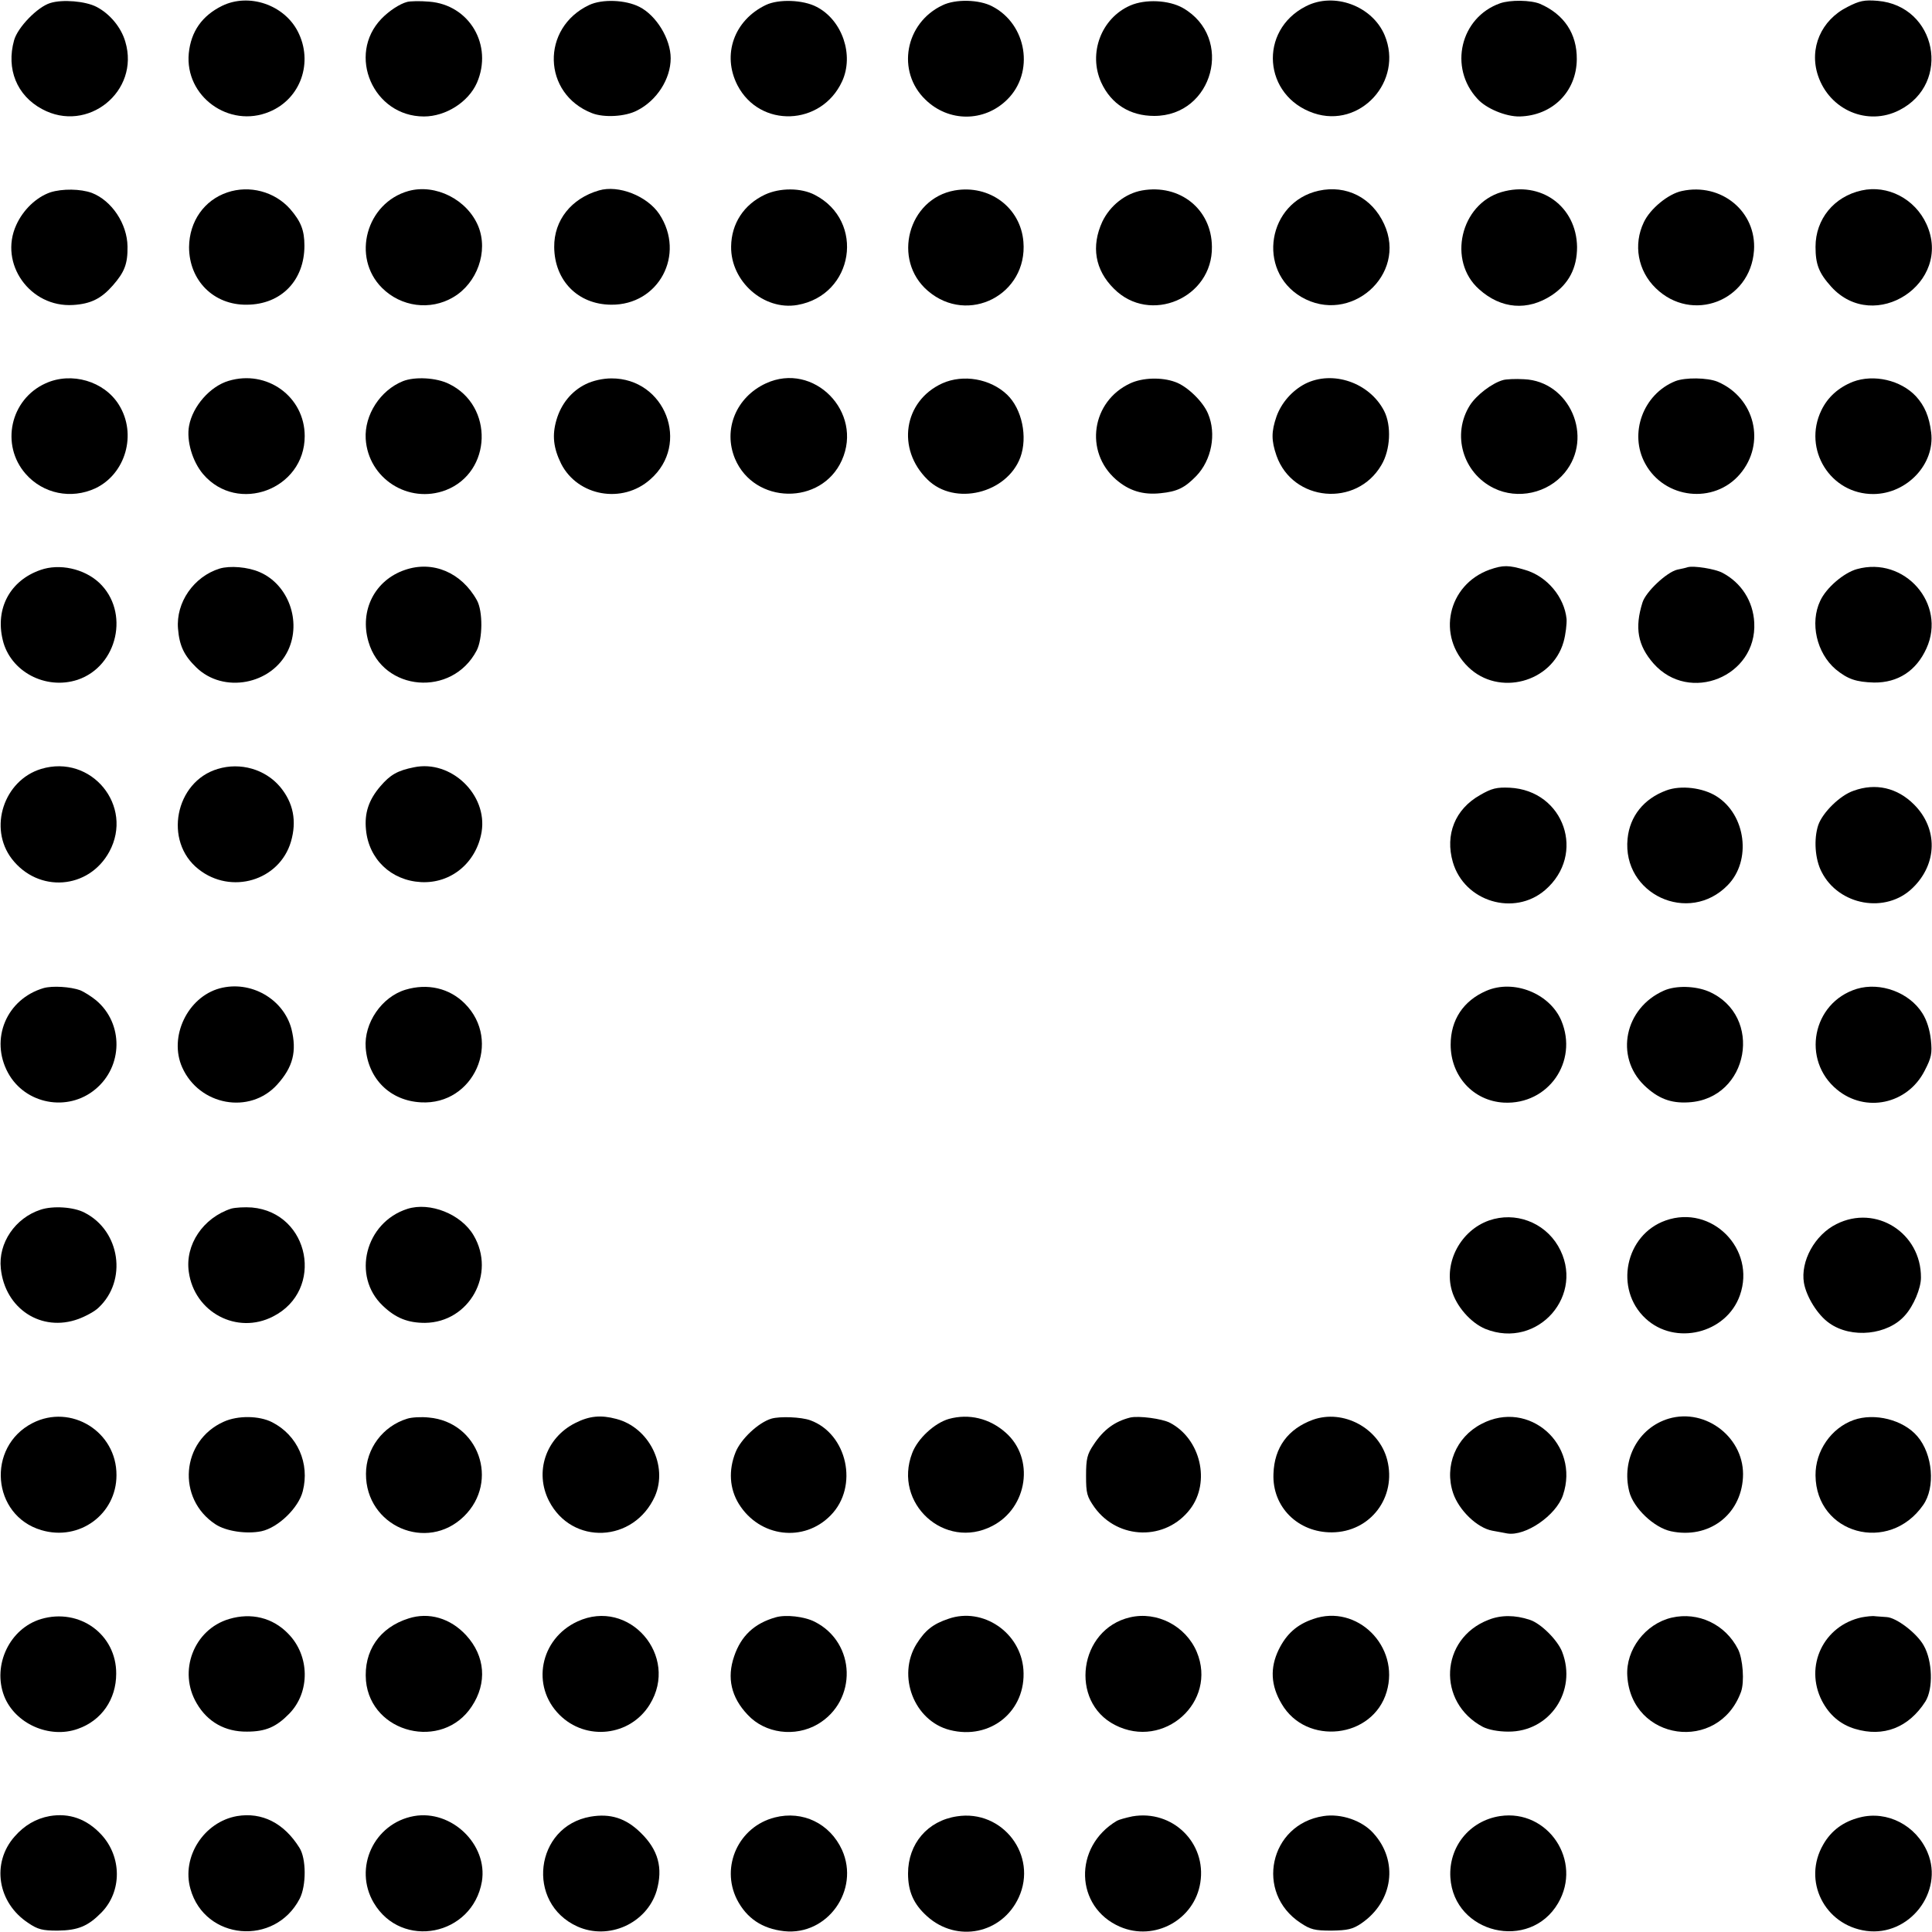 <?xml version="1.0" standalone="no"?>
<!DOCTYPE svg PUBLIC "-//W3C//DTD SVG 20010904//EN"
 "http://www.w3.org/TR/2001/REC-SVG-20010904/DTD/svg10.dtd">
<svg version="1.0" xmlns="http://www.w3.org/2000/svg"
 width="700pt" height="700pt" viewBox="0 0 700 700"
 preserveAspectRatio="xMidYMid meet">
<g transform="translate(0,700) scale(0.1,-0.1)"
fill="#000000" stroke="none">
<path d="M182 6989 c-46 -14 -118 -88 -131 -135 -29 -104 10 -200 101 -249
165 -90 356 64 302 244 -15 52 -56 101 -104 126 -40 21 -124 28 -168 14z"/>
<path d="M805 6979 c-73 -36 -113 -93 -121 -172 -15 -156 146 -273 292 -212
114 47 160 180 103 291 -50 97 -177 140 -274 93z"/>
<path d="M1475 6993 c-27 -7 -66 -33 -93 -61 -126 -131 -30 -354 154 -354 79
0 161 52 192 122 59 136 -27 283 -173 294 -33 3 -69 2 -80 -1z"/>
<path d="M2135 6982 c-176 -83 -170 -322 10 -392 43 -17 121 -13 164 10 71 36
121 114 121 189 0 70 -52 155 -113 186 -51 26 -135 29 -182 7z"/>
<path d="M2775 6982 c-115 -55 -160 -180 -103 -291 81 -156 304 -148 379 14
44 95 1 222 -92 270 -49 26 -138 29 -184 7z"/>
<path d="M3415 6981 c-136 -64 -168 -240 -62 -342 84 -82 213 -82 296 0 100
98 72 273 -54 338 -47 25 -133 27 -180 4z"/>
<path d="M4095 6980 c-105 -46 -153 -173 -105 -279 36 -78 104 -121 192 -121
214 0 290 284 104 391 -51 29 -136 33 -191 9z"/>
<path d="M4731 6977 c-172 -88 -154 -325 29 -387 168 -57 326 116 257 282 -45
107 -184 158 -286 105z"/>
<path d="M5435 6988 c-144 -51 -187 -233 -82 -346 31 -35 103 -65 153 -64 119
3 206 90 207 207 1 93 -46 163 -133 201 -34 14 -108 15 -145 2z"/>
<path d="M6694 6975 c-96 -48 -140 -150 -107 -249 42 -125 180 -184 295 -125
190 97 135 378 -79 396 -49 4 -66 0 -109 -22z"/>
<path d="M182 6303 c-51 -18 -98 -63 -123 -118 -64 -140 50 -300 206 -290 64
4 102 23 144 71 42 48 54 78 53 141 -1 82 -57 166 -129 194 -41 15 -107 16
-151 2z"/>
<path d="M824 6303 c-84 -28 -138 -105 -139 -198 0 -121 89 -211 210 -209 124
1 208 88 208 214 0 56 -13 88 -52 133 -56 63 -147 87 -227 60z"/>
<path d="M1480 6308 c-153 -43 -207 -240 -96 -351 69 -69 175 -83 258 -34 87
51 128 166 91 257 -40 97 -155 155 -253 128z"/>
<path d="M2170 6310 c-100 -29 -163 -108 -162 -205 1 -122 86 -208 206 -209
173 -2 271 182 175 328 -44 66 -148 107 -219 86z"/>
<path d="M2772 6295 c-77 -36 -122 -105 -123 -188 -2 -127 119 -233 240 -212
205 36 247 304 63 399 -50 26 -126 26 -180 1z"/>
<path d="M3459 6310 c-169 -30 -228 -252 -97 -364 146 -125 362 -13 346 178
-10 124 -123 208 -249 186z"/>
<path d="M4138 6310 c-61 -11 -116 -55 -144 -113 -41 -89 -27 -175 42 -243
130 -131 358 -34 355 152 -1 136 -116 228 -253 204z"/>
<path d="M4778 6309 c-185 -41 -226 -289 -63 -385 177 -103 385 80 300 264
-44 96 -137 143 -237 121z"/>
<path d="M5440 6304 c-149 -44 -196 -250 -81 -352 80 -72 176 -79 263 -22 62
41 92 99 92 175 -2 147 -131 241 -274 199z"/>
<path d="M6094 6308 c-49 -10 -115 -64 -138 -113 -39 -81 -22 -176 43 -239
131 -128 343 -47 356 136 10 141 -118 247 -261 216z"/>
<path d="M6745 6310 c-100 -22 -167 -104 -167 -204 0 -64 12 -95 57 -145 157
-173 442 14 345 227 -42 92 -141 143 -235 122z"/>
<path d="M165 5611 c-128 -58 -164 -223 -72 -328 63 -72 165 -93 253 -52 109
52 151 196 85 302 -53 86 -172 121 -266 78z"/>
<path d="M828 5620 c-67 -20 -130 -92 -143 -163 -10 -54 12 -129 51 -175 125
-146 368 -55 368 138 0 143 -137 242 -276 200z"/>
<path d="M1460 5619 c-82 -33 -140 -122 -135 -209 9 -144 155 -237 290 -186
168 65 175 306 12 385 -46 23 -124 27 -167 10z"/>
<path d="M2122 5608 c-51 -25 -89 -71 -106 -130 -16 -55 -11 -101 17 -158 60
-118 222 -147 323 -57 147 128 54 367 -141 366 -30 0 -67 -8 -93 -21z"/>
<path d="M2775 5611 c-108 -50 -156 -167 -112 -273 70 -166 313 -170 387 -6
79 175 -102 359 -275 279z"/>
<path d="M3414 5611 c-140 -64 -167 -238 -53 -349 98 -96 287 -50 336 81 27
74 6 175 -48 227 -61 58 -159 75 -235 41z"/>
<path d="M4095 5611 c-140 -65 -167 -247 -52 -348 47 -41 98 -57 162 -50 60 6
87 19 129 62 56 58 74 153 43 226 -18 44 -76 100 -119 115 -49 18 -118 16
-163 -5z"/>
<path d="M4728 5609 c-47 -25 -85 -68 -103 -118 -19 -55 -19 -87 0 -142 59
-167 290 -188 380 -34 33 55 37 143 10 196 -53 103 -187 149 -287 98z"/>
<path d="M5446 5623 c-40 -11 -96 -54 -120 -91 -67 -106 -26 -246 87 -301 86
-42 195 -18 256 56 107 129 18 332 -147 339 -32 2 -66 0 -76 -3z"/>
<path d="M6070 5619 c-117 -47 -169 -190 -109 -299 70 -128 249 -148 343 -38
95 111 55 277 -81 335 -37 15 -117 16 -153 2z"/>
<path d="M6714 5617 c-53 -21 -92 -56 -115 -104 -68 -141 33 -304 189 -303
122 1 223 109 209 223 -7 58 -24 97 -55 131 -55 59 -153 81 -228 53z"/>
<path d="M147 4935 c-110 -38 -165 -139 -137 -254 27 -114 155 -182 271 -144
146 49 190 247 78 352 -55 51 -144 70 -212 46z"/>
<path d="M796 4940 c-94 -29 -159 -123 -151 -218 5 -62 22 -97 66 -140 98 -96
274 -63 333 62 49 105 1 238 -103 283 -43 19 -108 24 -145 13z"/>
<path d="M1467 4935 c-109 -37 -165 -147 -132 -260 52 -181 303 -202 392 -32
22 42 23 142 1 182 -56 101 -160 145 -261 110z"/>
<path d="M5397 4936 c-152 -55 -193 -241 -77 -353 110 -107 303 -56 345 91 8
28 12 66 11 83 -8 80 -71 155 -150 178 -60 18 -80 18 -129 1z"/>
<path d="M6115 4945 c-5 -2 -23 -6 -38 -9 -38 -9 -114 -80 -126 -119 -29 -92
-17 -156 40 -221 130 -147 375 -47 365 148 -4 78 -47 145 -116 181 -27 14
-103 26 -125 20z"/>
<path d="M6728 4938 c-47 -13 -111 -67 -133 -115 -38 -80 -13 -189 56 -248 44
-36 74 -46 139 -48 86 -1 153 42 190 124 73 161 -79 335 -252 287z"/>
<path d="M149 4214 c-135 -41 -192 -214 -106 -326 96 -124 278 -111 353 26 90
166 -65 355 -247 300z"/>
<path d="M789 4214 c-155 -46 -197 -263 -70 -363 118 -94 293 -42 335 99 22
75 9 141 -39 199 -54 64 -144 90 -226 65z"/>
<path d="M1500 4220 c-60 -12 -86 -27 -122 -69 -42 -49 -58 -97 -52 -157 10
-107 91 -184 199 -190 109 -6 201 70 220 182 22 135 -111 262 -245 234z"/>
<path d="M5362 4119 c-90 -51 -127 -143 -98 -243 42 -143 222 -197 334 -101
150 129 70 361 -128 371 -47 2 -65 -2 -108 -27z"/>
<path d="M6037 4136 c-81 -30 -132 -93 -140 -175 -20 -201 222 -313 363 -168
87 89 66 255 -41 322 -49 31 -129 41 -182 21z"/>
<path d="M6716 4135 c-50 -17 -112 -79 -128 -124 -17 -51 -12 -124 12 -170 62
-122 233 -153 330 -58 90 87 92 215 5 302 -61 61 -139 79 -219 50z"/>
<path d="M158 3420 c-135 -40 -195 -185 -129 -307 62 -114 216 -143 316 -60
101 83 103 238 4 322 -18 15 -44 31 -58 37 -36 13 -101 17 -133 8z"/>
<path d="M796 3419 c-117 -32 -185 -176 -136 -286 62 -139 245 -172 344 -63
58 64 72 121 52 202 -29 109 -148 177 -260 147z"/>
<path d="M1469 3414 c-86 -26 -151 -121 -144 -211 9 -112 88 -191 200 -197
192 -11 295 222 159 358 -56 56 -135 74 -215 50z"/>
<path d="M5385 3410 c-83 -36 -129 -105 -129 -195 0 -114 82 -204 193 -210
161 -8 270 149 208 297 -42 99 -173 151 -272 108z"/>
<path d="M6029 3411 c-143 -63 -179 -239 -72 -343 50 -48 96 -66 161 -62 219
12 274 315 72 402 -48 20 -118 22 -161 3z"/>
<path d="M6727 3417 c-161 -50 -201 -258 -71 -365 103 -85 255 -53 317 68 25
48 28 63 23 112 -4 37 -15 72 -31 97 -47 75 -152 114 -238 88z"/>
<path d="M147 2617 c-92 -30 -154 -121 -144 -213 15 -146 147 -232 281 -183
27 10 60 28 73 41 105 98 79 278 -50 344 -39 21 -115 26 -160 11z"/>
<path d="M838 2621 c-102 -33 -168 -131 -154 -229 20 -147 175 -229 305 -162
188 95 134 376 -76 395 -26 2 -60 0 -75 -4z"/>
<path d="M1476 2620 c-153 -49 -202 -244 -89 -351 47 -45 91 -62 153 -62 161
2 258 178 176 317 -45 77 -158 122 -240 96z"/>
<path d="M5395 2578 c-102 -36 -164 -151 -135 -253 16 -58 69 -118 122 -140
190 -76 366 125 263 301 -51 86 -155 125 -250 92z"/>
<path d="M6035 2578 c-147 -52 -187 -249 -73 -355 107 -100 293 -55 342 84 59
167 -102 330 -269 271z"/>
<path d="M6654 2565 c-79 -39 -131 -135 -118 -213 9 -51 50 -117 92 -146 80
-57 212 -43 274 28 31 34 58 98 58 137 1 162 -163 266 -306 194z"/>
<path d="M118 1844 c-168 -86 -148 -335 32 -388 138 -41 272 58 272 199 1 158
-165 260 -304 189z"/>
<path d="M811 1849 c-155 -69 -172 -279 -30 -372 38 -25 112 -36 166 -25 61
13 135 85 150 145 26 101 -19 203 -111 250 -47 24 -124 25 -175 2z"/>
<path d="M1476 1860 c-89 -27 -150 -109 -150 -200 -1 -189 221 -285 355 -154
130 127 53 342 -127 358 -27 3 -62 1 -78 -4z"/>
<path d="M2084 1844 c-107 -54 -148 -178 -95 -282 83 -162 308 -152 384 17 48
110 -21 249 -140 280 -56 15 -98 11 -149 -15z"/>
<path d="M2795 1860 c-47 -14 -111 -74 -130 -122 -26 -65 -22 -132 12 -187 75
-121 236 -141 333 -41 102 104 60 295 -74 344 -33 12 -110 15 -141 6z"/>
<path d="M3438 1859 c-52 -15 -113 -71 -133 -124 -70 -182 118 -353 290 -264
129 66 155 246 48 339 -58 51 -132 69 -205 49z"/>
<path d="M4095 1864 c-56 -14 -97 -44 -133 -99 -23 -34 -27 -51 -27 -112 0
-64 3 -75 31 -115 86 -118 258 -121 346 -6 75 98 38 255 -73 313 -29 15 -113
26 -144 19z"/>
<path d="M4757 1856 c-90 -33 -140 -100 -143 -196 -5 -120 89 -213 212 -212
139 1 235 127 200 263 -30 115 -159 184 -269 145z"/>
<path d="M5368 1841 c-93 -48 -136 -153 -103 -251 21 -62 87 -126 142 -136 21
-4 45 -8 54 -10 66 -11 177 65 202 139 62 184 -124 348 -295 258z"/>
<path d="M6046 1860 c-110 -33 -172 -148 -143 -264 15 -60 90 -131 151 -144
136 -29 253 58 261 194 9 142 -133 254 -269 214z"/>
<path d="M6716 1855 c-81 -29 -139 -112 -138 -201 2 -212 266 -285 390 -107
45 64 35 184 -21 249 -51 60 -155 86 -231 59z"/>
<path d="M149 1134 c-114 -34 -177 -167 -134 -279 39 -100 164 -156 267 -119
86 30 139 107 139 200 1 142 -133 239 -272 198z"/>
<path d="M830 1134 c-128 -38 -186 -190 -117 -306 39 -67 103 -103 182 -102
68 0 106 17 153 65 76 78 75 210 -4 290 -56 58 -134 77 -214 53z"/>
<path d="M1480 1136 c-105 -33 -163 -118 -154 -226 18 -191 277 -254 383 -93
57 85 49 183 -20 258 -57 62 -135 85 -209 61z"/>
<path d="M2092 1125 c-136 -63 -169 -234 -65 -338 96 -96 256 -78 327 37 109
176 -75 388 -262 301z"/>
<path d="M2810 1140 c-77 -22 -125 -67 -150 -141 -27 -78 -11 -149 49 -212 63
-68 172 -82 254 -34 144 85 139 295 -11 371 -37 19 -105 27 -142 16z"/>
<path d="M3437 1135 c-57 -19 -85 -42 -116 -91 -72 -116 -9 -279 120 -312 148
-38 278 69 267 219 -10 134 -147 227 -271 184z"/>
<path d="M4094 1140 c-185 -43 -221 -305 -54 -390 177 -91 372 84 296 265 -40
94 -144 148 -242 125z"/>
<path d="M4758 1134 c-59 -20 -97 -54 -125 -111 -32 -66 -29 -130 11 -197 89
-152 330 -125 380 44 49 165 -108 320 -266 264z"/>
<path d="M5393 1131 c-176 -68 -188 -299 -20 -388 20 -10 55 -17 92 -17 150
-1 250 147 195 289 -16 42 -77 103 -117 116 -54 18 -105 18 -150 0z"/>
<path d="M6057 1139 c-95 -22 -167 -116 -161 -211 14 -236 330 -281 412 -58
13 36 7 120 -11 155 -46 90 -144 136 -240 114z"/>
<path d="M6745 1140 c-138 -30 -208 -176 -144 -302 27 -52 67 -86 120 -102
103 -31 194 4 255 99 29 46 26 147 -6 203 -25 45 -99 101 -134 103 -12 1 -30
2 -41 3 -11 2 -33 -1 -50 -4z"/>
<path d="M180 420 c-50 -9 -92 -34 -127 -74 -85 -96 -62 -240 49 -313 35 -24
52 -28 107 -28 74 1 110 16 159 66 74 76 74 201 -1 282 -53 57 -116 79 -187
67z"/>
<path d="M859 420 c-120 -21 -202 -148 -169 -264 52 -186 306 -209 396 -35 24
47 24 145 -1 184 -56 90 -136 130 -226 115z"/>
<path d="M1500 420 c-145 -26 -220 -188 -146 -314 101 -171 358 -120 392 77
22 134 -110 261 -246 237z"/>
<path d="M2140 418 c-203 -35 -236 -313 -48 -398 113 -51 251 11 287 129 24
83 6 149 -58 211 -54 53 -110 70 -181 58z"/>
<path d="M2807 415 c-130 -33 -197 -177 -137 -297 35 -68 91 -106 171 -115
157 -17 275 149 210 294 -44 96 -142 144 -244 118z"/>
<path d="M3467 419 c-106 -16 -177 -99 -177 -207 0 -65 20 -111 69 -155 108
-97 271 -64 332 68 70 152 -58 320 -224 294z"/>
<path d="M4103 419 c-24 -5 -49 -12 -56 -16 -159 -94 -153 -313 11 -384 125
-54 270 25 291 160 23 144 -101 265 -246 240z"/>
<path d="M4795 420 c-196 -30 -249 -278 -83 -387 36 -24 51 -28 112 -28 59 1
77 5 108 26 116 79 136 226 44 327 -41 46 -117 72 -181 62z"/>
<path d="M5435 420 c-111 -17 -187 -112 -180 -223 13 -203 287 -268 390 -93
90 153 -36 342 -210 316z"/>
<path d="M6738 415 c-59 -15 -103 -47 -132 -98 -76 -131 4 -292 156 -313 155
-21 282 141 222 284 -41 98 -146 153 -246 127z"/>
</g>
</svg>
